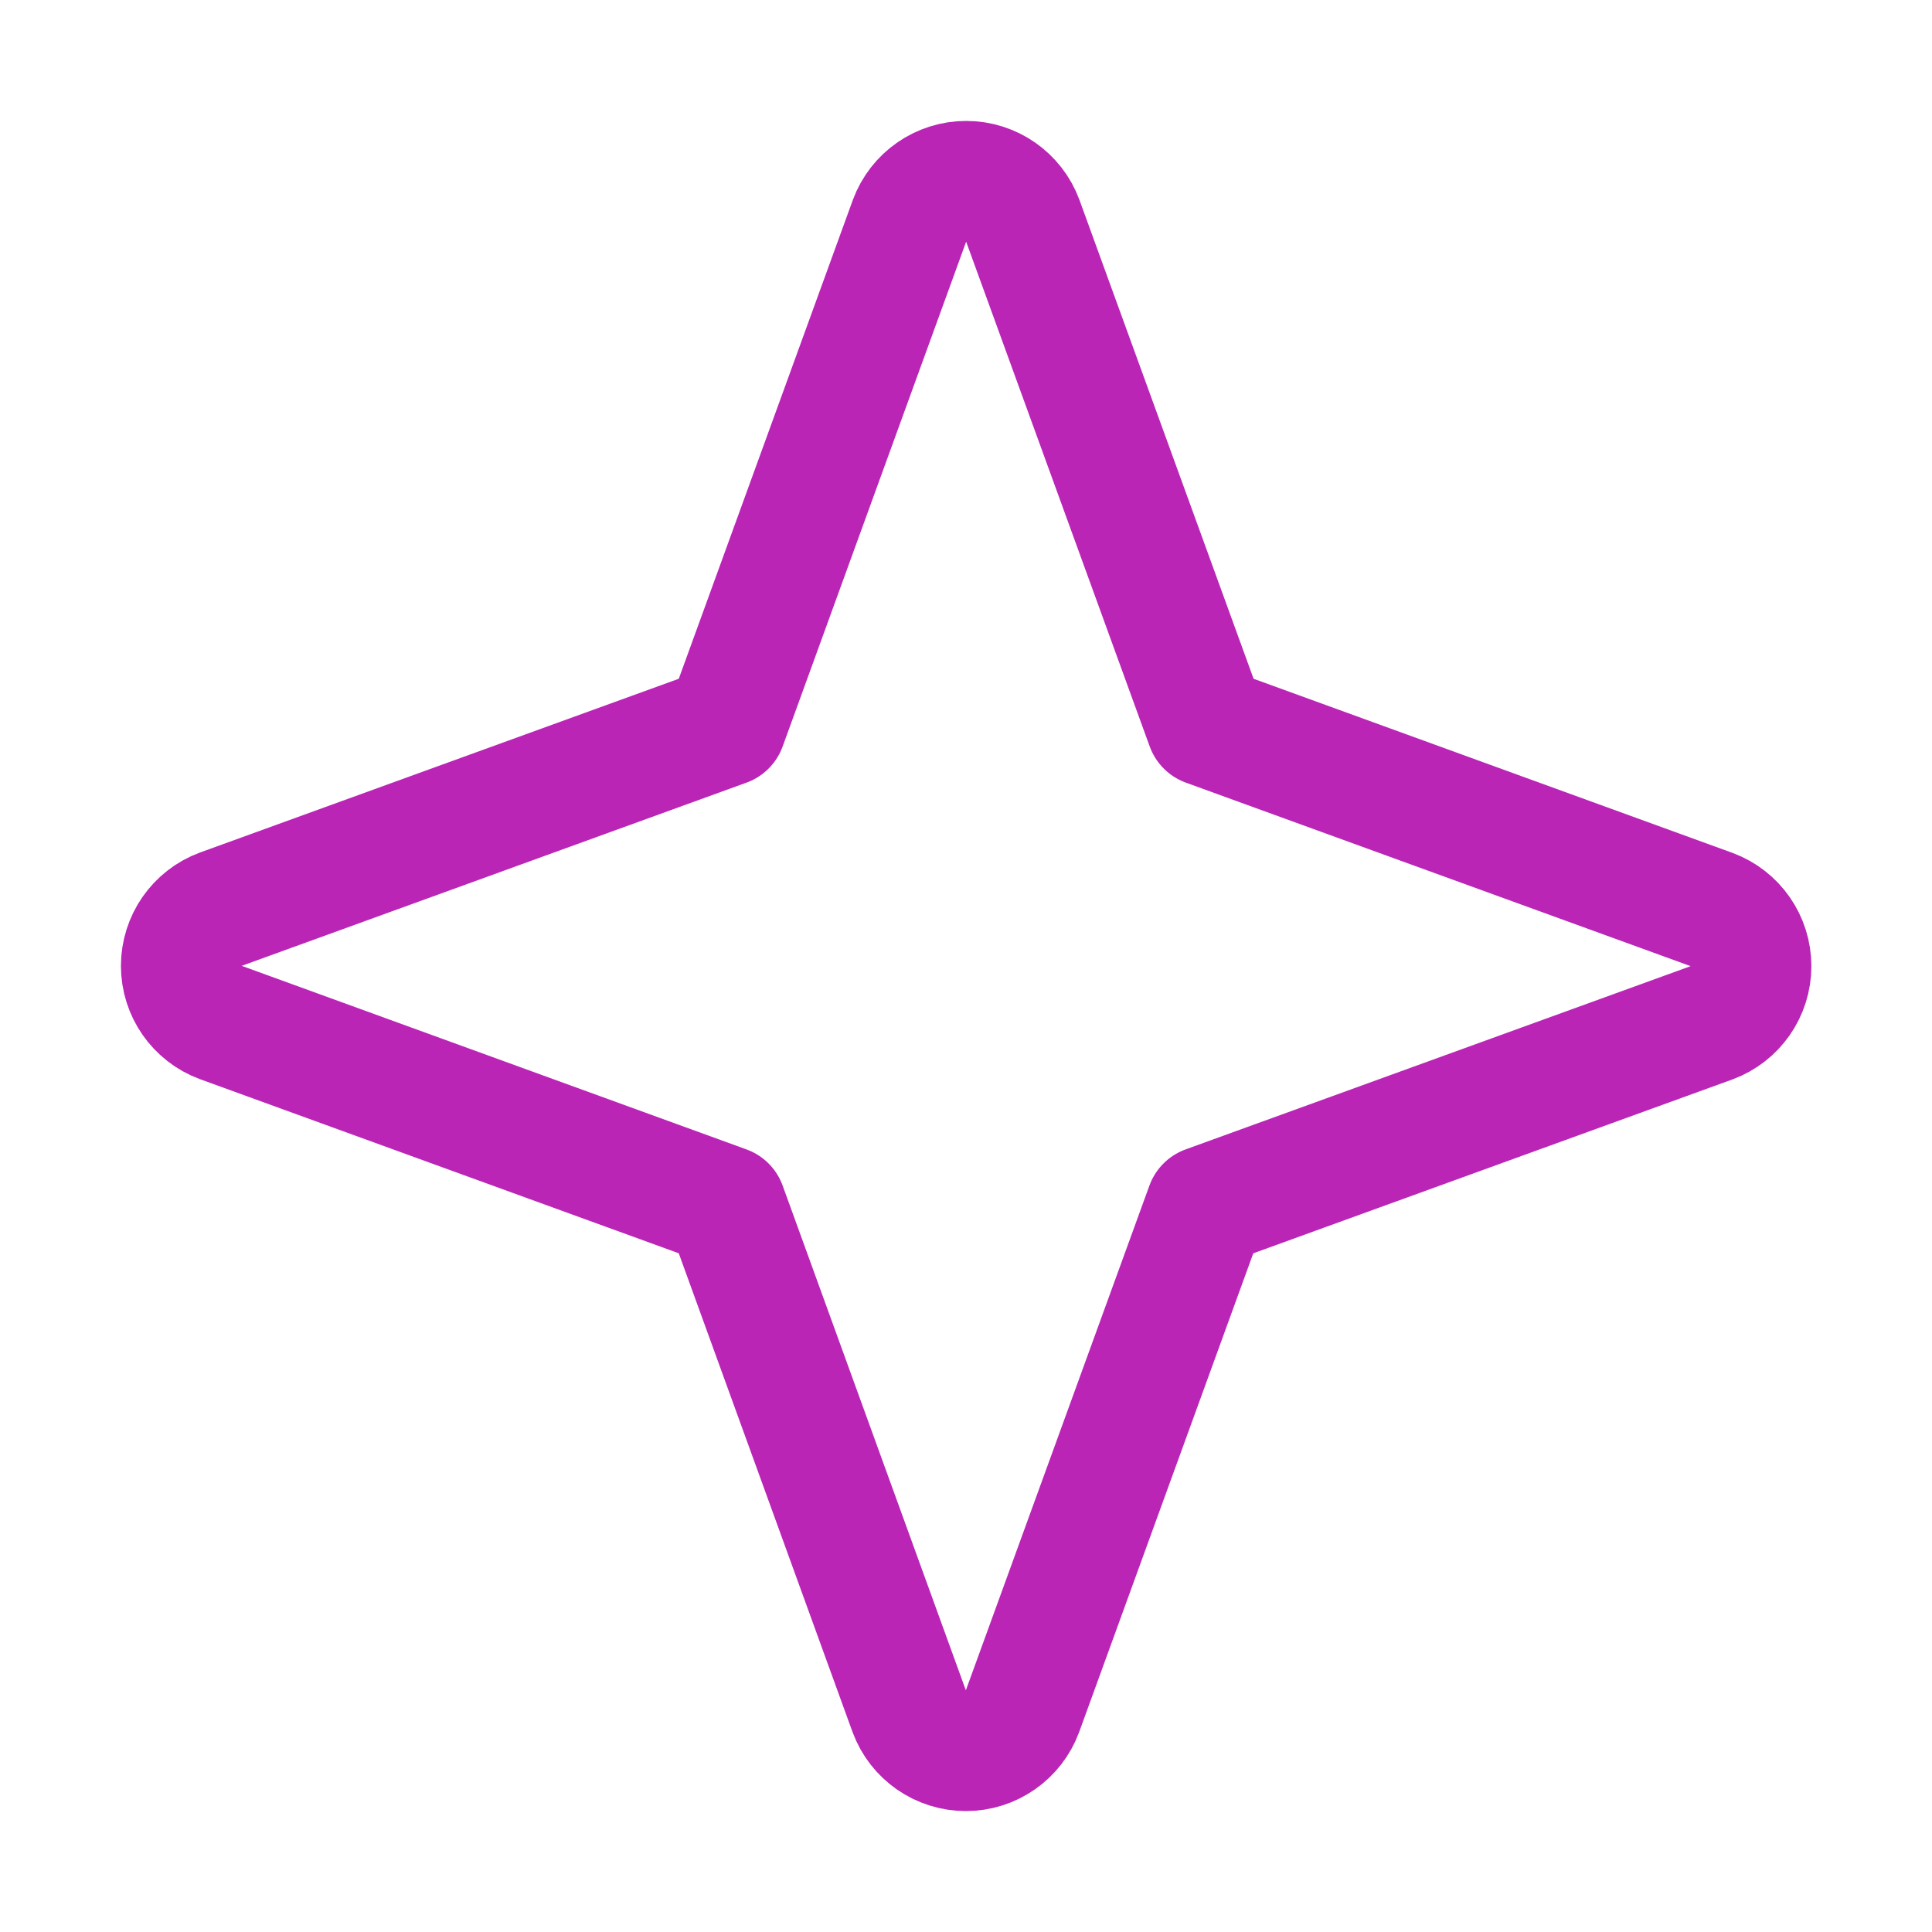 <svg display="block" role="presentation" viewBox="0 0 32 32" xmlns="http://www.w3.org/2000/svg"><path d="M 16.975 16.975 L 13.932 25.342 C 13.787 25.734 13.413 25.994 12.995 25.994 C 12.576 25.994 12.202 25.734 12.057 25.342 L 9.02 16.975 L 0.652 13.932 C 0.26 13.787 0 13.413 0 12.995 C 0 12.576 0.26 12.202 0.652 12.057 L 9.02 9.02 L 12.062 0.652 C 12.207 0.26 12.581 0 13 0 C 13.418 0 13.792 0.26 13.937 0.652 L 16.98 9.02 L 25.347 12.062 C 25.739 12.207 25.999 12.581 25.999 13 C 25.999 13.418 25.739 13.792 25.347 13.937 Z" fill="transparent" height="25.994px" id="b7HfYMnwp" stroke-linecap="round" stroke-linejoin="round" stroke-width="2" stroke="#ba25b6" transform="translate(3.003 3.003)" width="25.999px"/></svg>